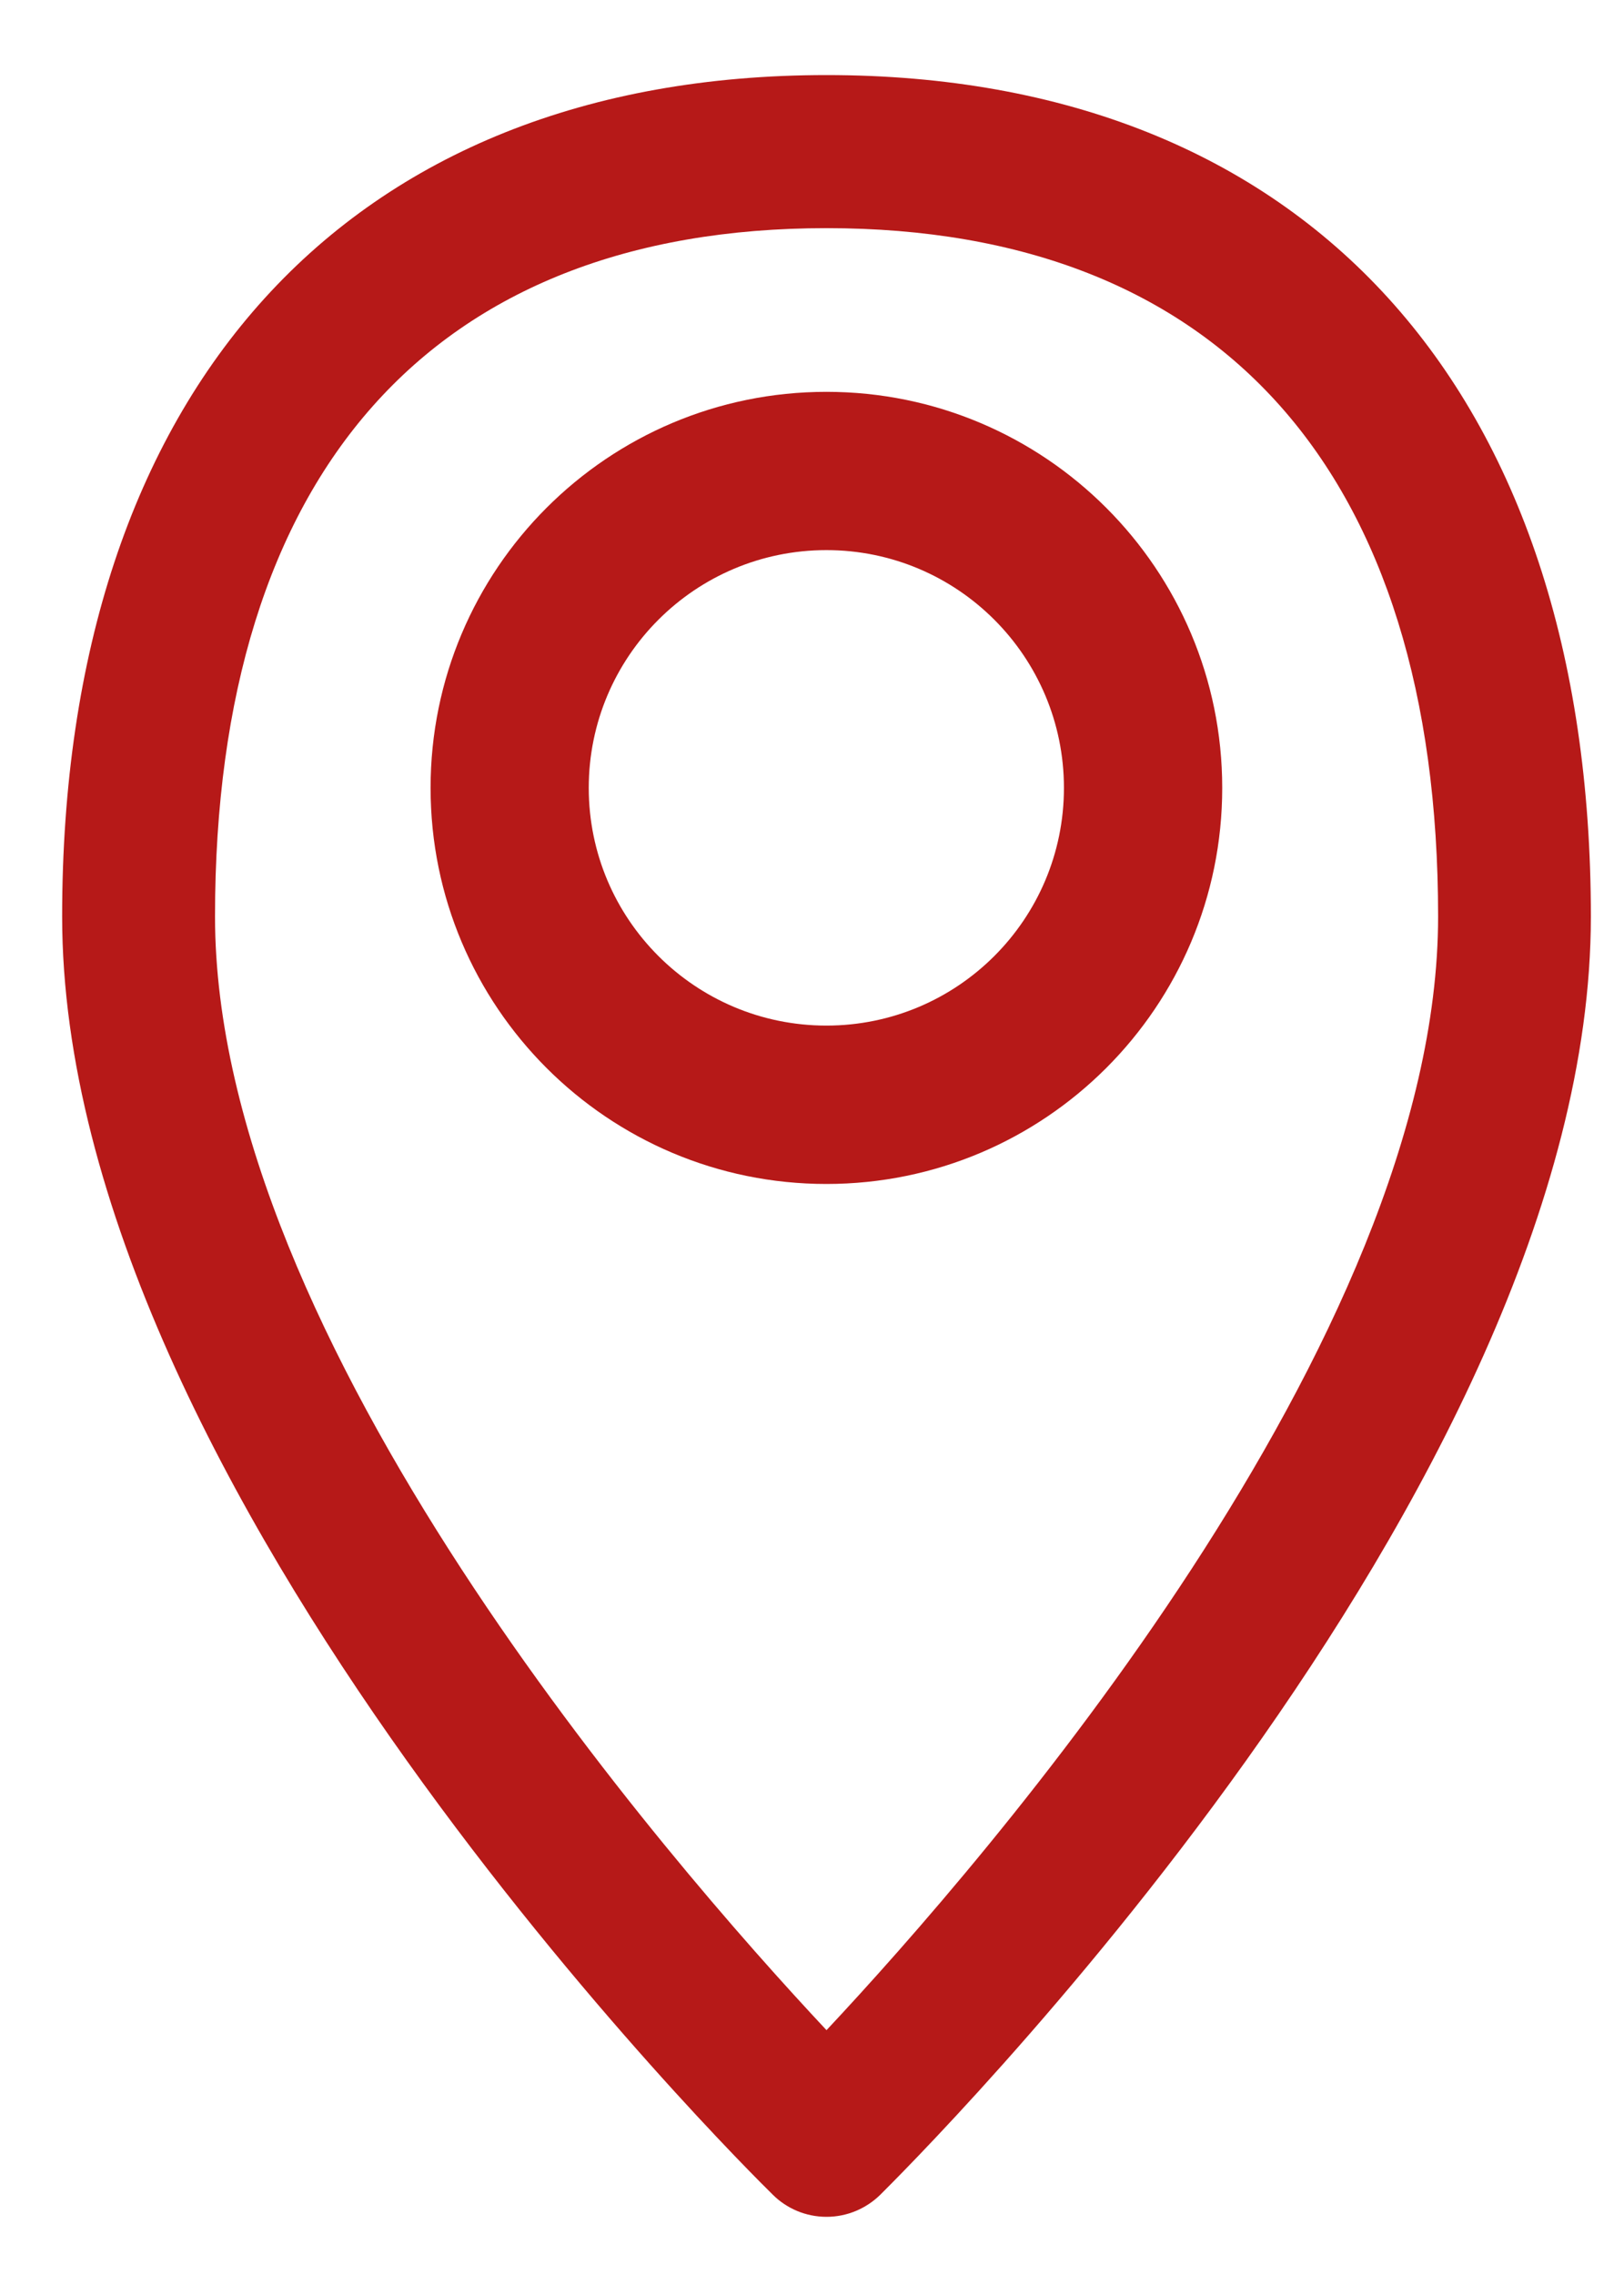 <svg width="15" height="21" viewBox="0 0 15 21" fill="none" xmlns="http://www.w3.org/2000/svg">
<g clip-path="url(#clip0_1_164)">
<path d="M7.634 0.693C3.213 0.693 0.574 3.593 0.574 8.46C0.574 13.765 6.873 19.999 7.14 20.261C7.267 20.386 7.442 20.463 7.634 20.463C7.827 20.463 8.001 20.385 8.129 20.261C8.392 19.997 14.694 13.765 14.694 8.46C14.694 3.593 12.056 0.693 7.634 0.693V0.693ZM7.634 18.74C6.174 17.182 1.986 12.376 1.986 8.46C1.986 4.366 3.992 2.106 7.634 2.106C11.277 2.106 13.283 4.366 13.283 8.46C13.283 12.371 9.094 17.182 7.634 18.74Z" fill="#B61918"/>
<path d="M7.633 3.617C5.614 3.617 3.977 5.254 3.977 7.273C3.977 9.292 5.614 10.929 7.633 10.929C9.652 10.929 11.289 9.292 11.289 7.273C11.289 5.254 9.652 3.617 7.633 3.617ZM7.633 9.467C6.421 9.467 5.438 8.485 5.438 7.273C5.438 6.061 6.421 5.078 7.633 5.078C8.845 5.078 9.827 6.061 9.827 7.273C9.827 8.485 8.845 9.467 7.633 9.467Z" fill="#B61918"/>
</g>
<defs>
<clipPath id="clip0_1_164">
<rect width="14.497" height="19.769" fill="white" transform="translate(0.43 0.693)"/>
</clipPath>
</defs>
</svg>
